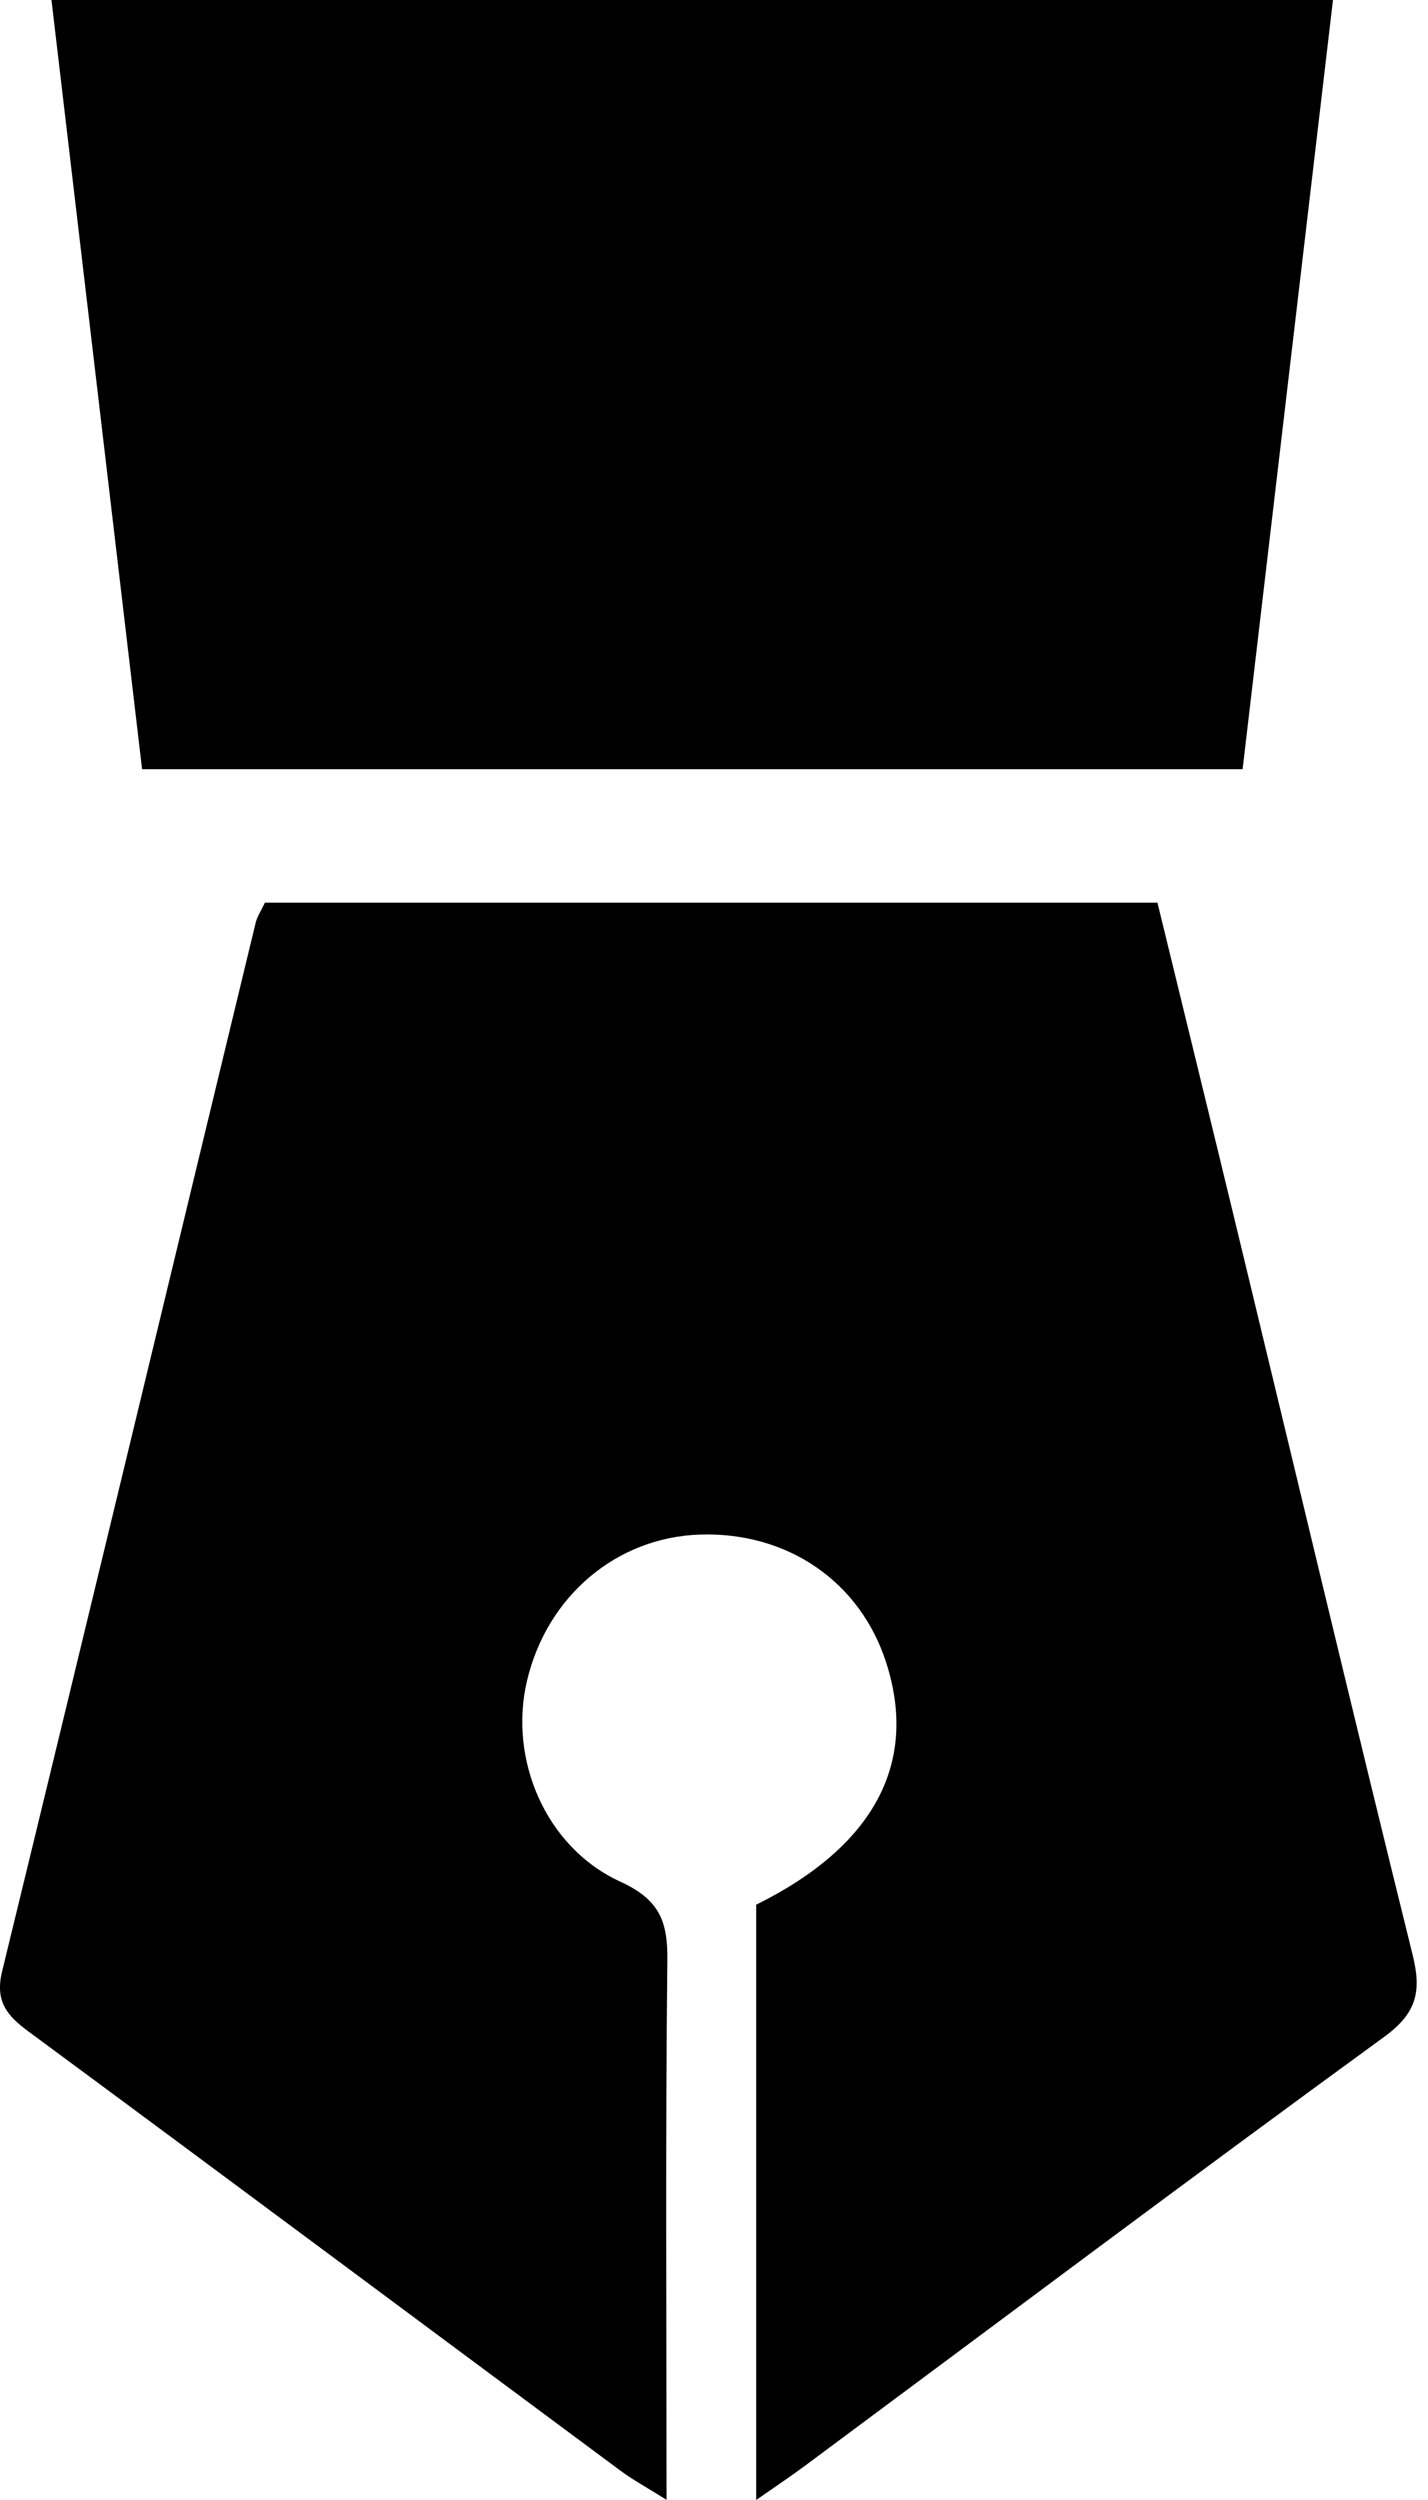 <?xml version="1.0" encoding="UTF-8"?> <svg xmlns="http://www.w3.org/2000/svg" width="24" height="42" viewBox="0 0 24 42" fill="none"><path d="M2.388 12.923C1.881 8.622 1.375 4.33 0.865 0H22.403C21.897 4.305 21.393 8.593 20.884 12.923H2.388Z" fill="black"></path><path d="M12.709 31.999C14.683 31.022 15.436 29.628 14.896 27.938C14.46 26.574 13.239 25.733 11.764 25.781C10.361 25.827 9.193 26.814 8.857 28.238C8.546 29.551 9.166 31.034 10.424 31.611C11.072 31.908 11.223 32.264 11.216 32.921C11.183 35.888 11.202 38.855 11.202 41.997C10.872 41.79 10.636 41.662 10.423 41.504C7.105 39.044 3.793 36.575 0.469 34.122C0.104 33.853 -0.083 33.608 0.035 33.121C1.465 27.251 2.876 21.378 4.296 15.506C4.322 15.396 4.391 15.296 4.452 15.165H19.453C19.912 17.049 20.374 18.932 20.829 20.818C21.798 24.827 22.751 28.84 23.742 32.843C23.895 33.461 23.809 33.823 23.26 34.222C19.991 36.602 16.757 39.029 13.51 41.439C13.282 41.608 13.044 41.766 12.709 42V31.999H12.709Z" fill="black"></path></svg> 